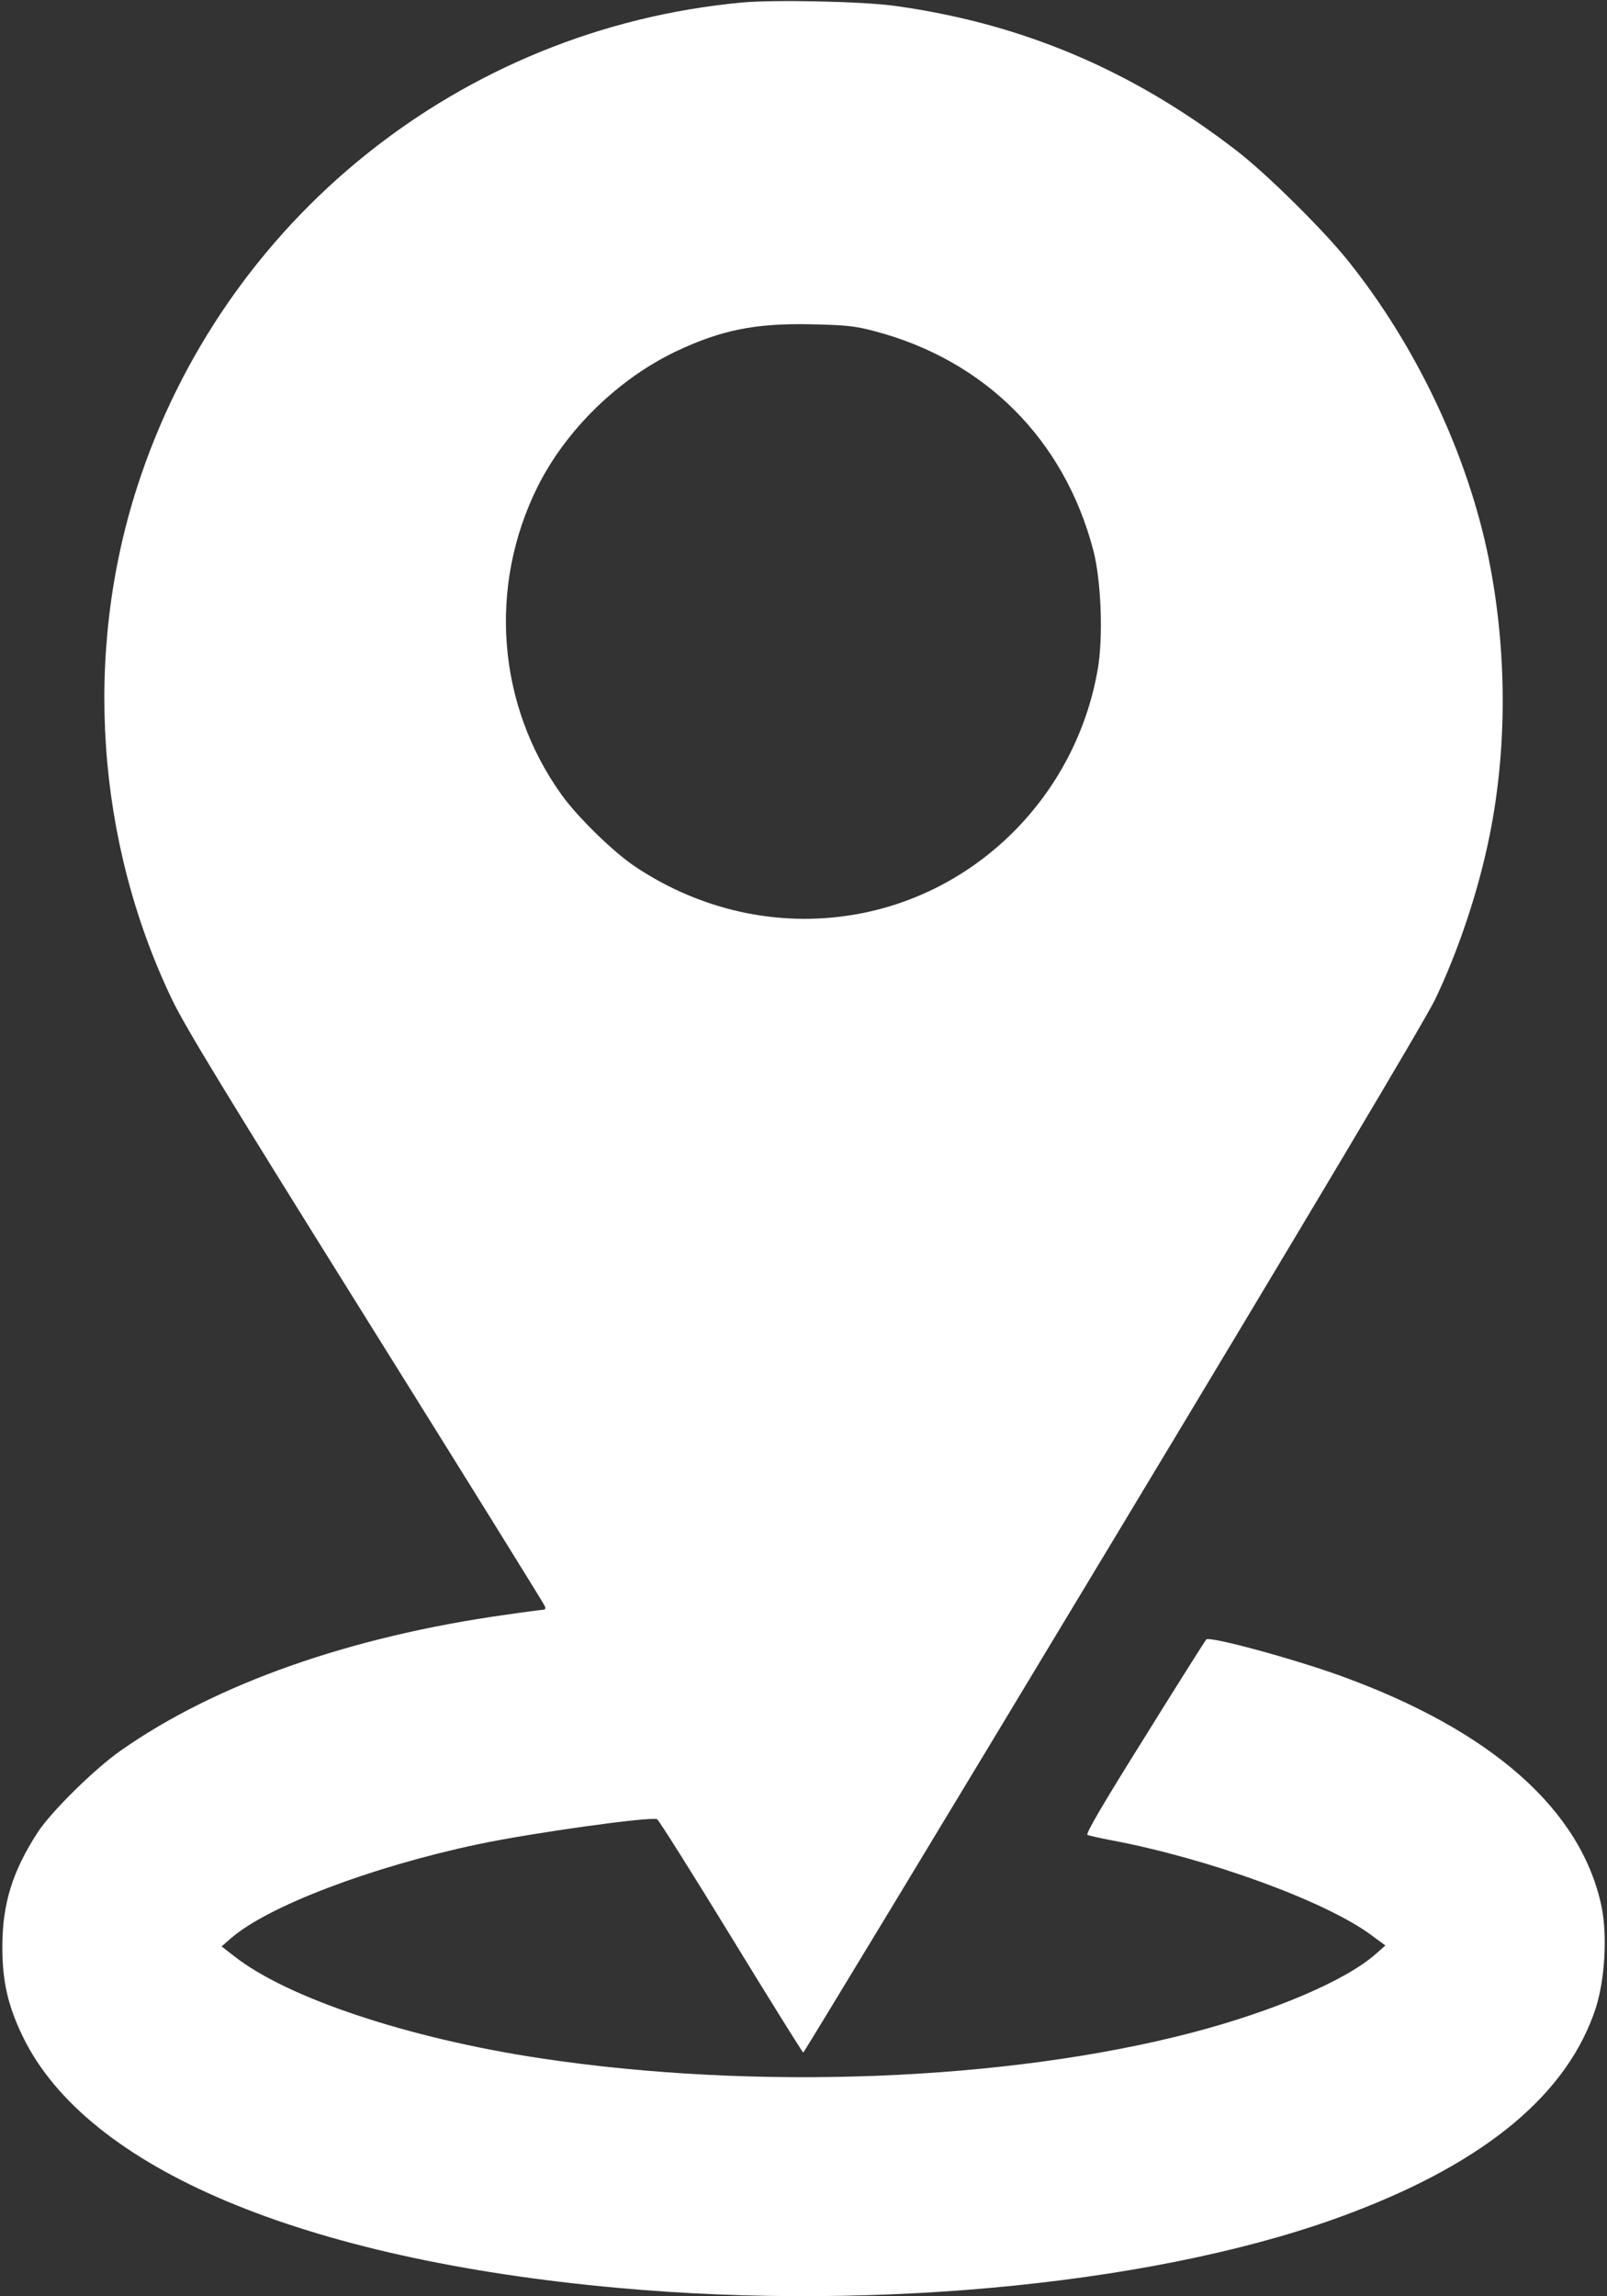 <?xml version="1.0" standalone="no"?>
<!DOCTYPE svg PUBLIC "-//W3C//DTD SVG 20010904//EN"
 "http://www.w3.org/TR/2001/REC-SVG-20010904/DTD/svg10.dtd">
<svg version="1.0" xmlns="http://www.w3.org/2000/svg"
 width="686pt" height="980pt" viewBox="0 0 686 980"
 preserveAspectRatio="xMidYMid meet">
<rect x="0" y="0" width="686" height="980" fill="#333333" stroke="none"/>
<g transform="translate(0,980) scale(0.1,-0.1)"
fill="#ffffff" stroke="none">
<path d="M3165 9789 c-1198 -112 -2212 -925 -2580 -2069 -229 -712 -174 -1510
149 -2185 57 -119 236 -412 830 -1363 416 -666 759 -1218 762 -1227 4 -8 1
-15 -5 -15 -6 0 -77 -9 -159 -21 -666 -93 -1240 -295 -1645 -579 -112 -78
-298 -261 -356 -350 -108 -167 -151 -304 -151 -490 0 -147 24 -252 89 -385
274 -560 1193 -947 2536 -1069 1128 -103 2353 22 3135 321 577 219 923 509
1042 873 39 121 50 309 25 432 -86 412 -466 750 -1109 984 -210 76 -564 172
-579 157 -4 -5 -123 -192 -263 -418 -176 -281 -252 -411 -244 -416 7 -3 54
-14 103 -23 417 -79 911 -259 1108 -404 l61 -45 -41 -36 c-127 -113 -434 -244
-785 -336 -789 -206 -1864 -248 -2783 -109 -563 85 -1081 258 -1306 436 l-53
41 40 35 c158 137 597 304 1054 401 227 48 734 119 765 107 6 -2 148 -227 315
-500 167 -273 306 -496 309 -496 3 0 597 981 1319 2180 838 1391 1337 2229
1378 2314 100 209 186 466 233 701 76 376 74 793 -4 1181 -90 445 -309 908
-602 1273 -106 132 -346 369 -473 467 -445 344 -917 544 -1461 619 -138 19
-516 27 -654 14z m567 -1402 c473 -124 811 -463 935 -935 34 -130 43 -372 19
-509 -94 -539 -517 -962 -1049 -1048 -319 -52 -646 21 -922 204 -93 61 -248
212 -317 308 -276 384 -315 890 -103 1316 121 242 343 459 590 577 192 91 338
121 575 116 148 -3 190 -7 272 -29z"/>
</g>
</svg>
